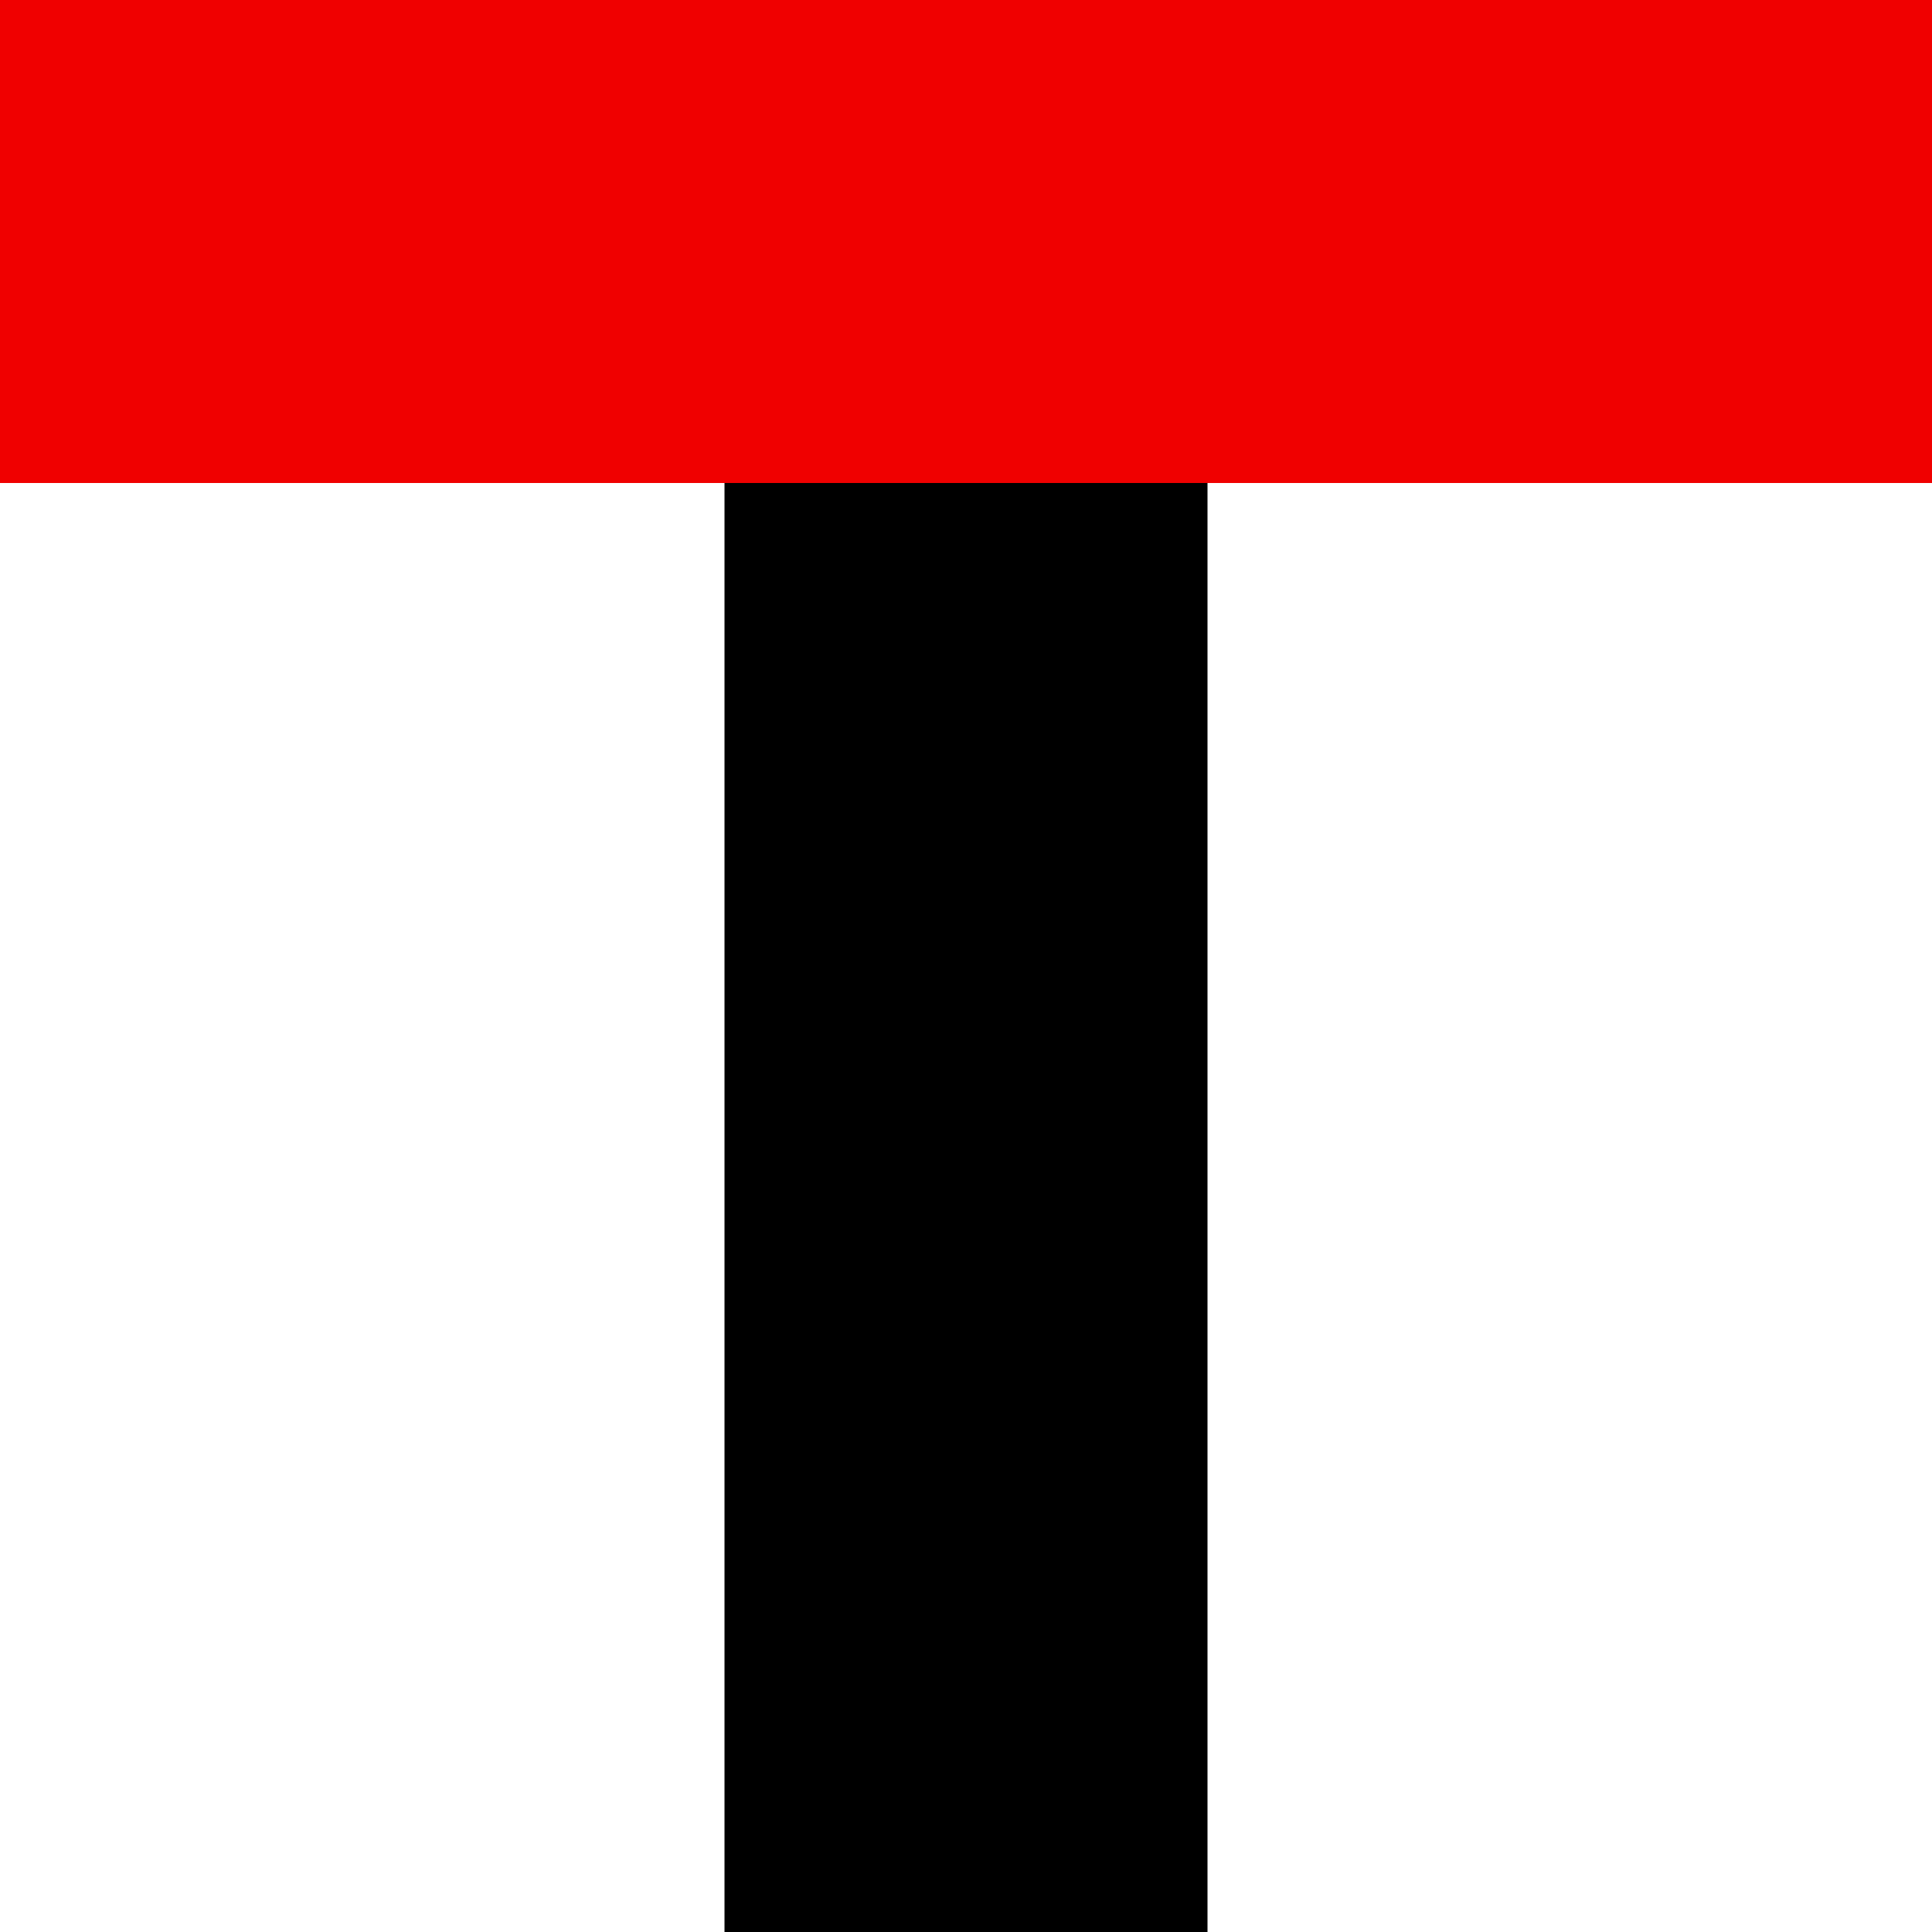 <?xml version="1.0" encoding="utf-8"?>
<svg version="1.1" xmlns="http://www.w3.org/2000/svg" width="600px" height="600px">
<path fill="#FFF" d="M0,0h600v600H0V0z"/>
<path stroke="#000" stroke-width="150" d="M300,0v600"/>
<path stroke="#F00000" stroke-width="150" d="M0,75h600"/>
</svg>
